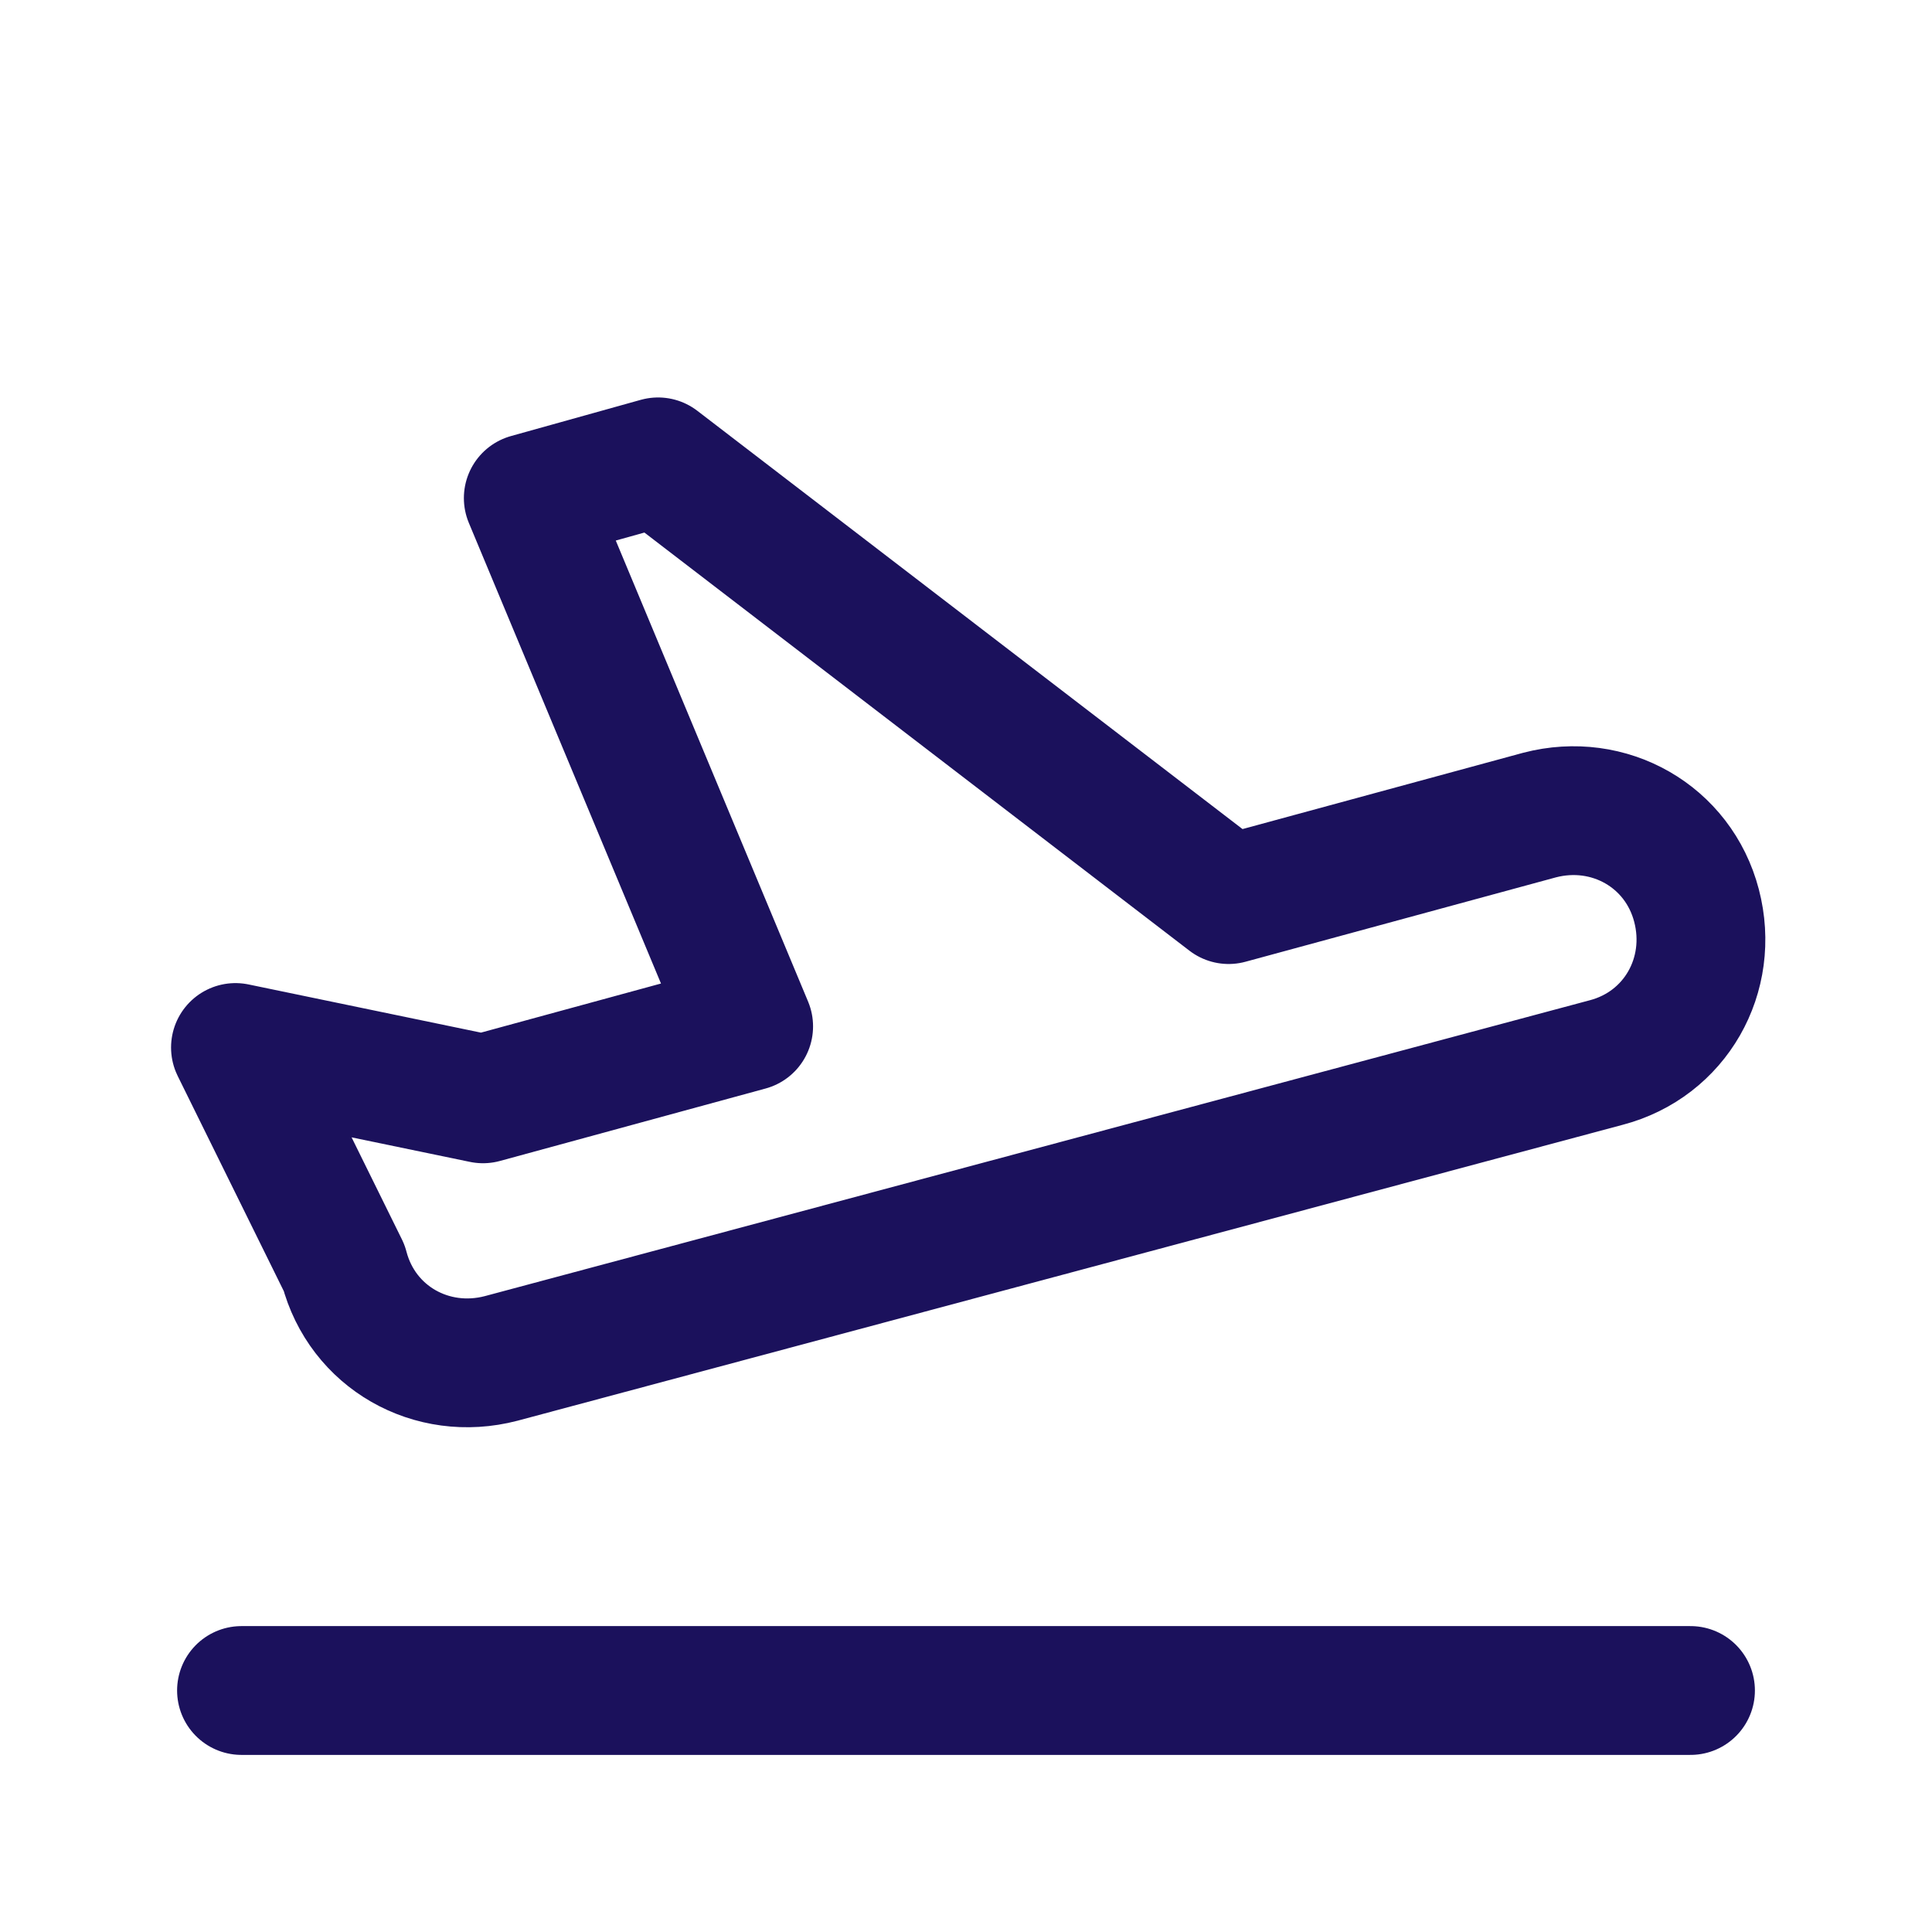 <?xml version="1.0" encoding="utf-8"?>
<!-- Generator: Adobe Illustrator 26.0.1, SVG Export Plug-In . SVG Version: 6.00 Build 0)  -->
<svg version="1.1" id="Capa_1" xmlns="http://www.w3.org/2000/svg" xmlns:xlink="http://www.w3.org/1999/xlink" x="0px" y="0px"
	 viewBox="0 0 64 64" style="enable-background:new 0 0 64 64;" xml:space="preserve">
<style type="text/css">
	.st0{fill:none;stroke:#1B115C;stroke-width:4.267;stroke-linecap:round;stroke-linejoin:round;stroke-miterlimit:2.133;}
</style>
<g>
	<path class="st0" d="M8,56h48 M40.7,29.8L51,27c2.3-0.6,4.6,0.7,5.2,3c0.6,2.3-0.7,4.6-3,5.2l-36.6,9.8c-2.3,0.6-4.6-0.7-5.2-3
		l-3.6-7.3l8.2,1.7l8.8-2.4l-7.3-17.5l4.3-1.2L40.7,29.8L40.7,29.8z"/>
</g>
</svg>
